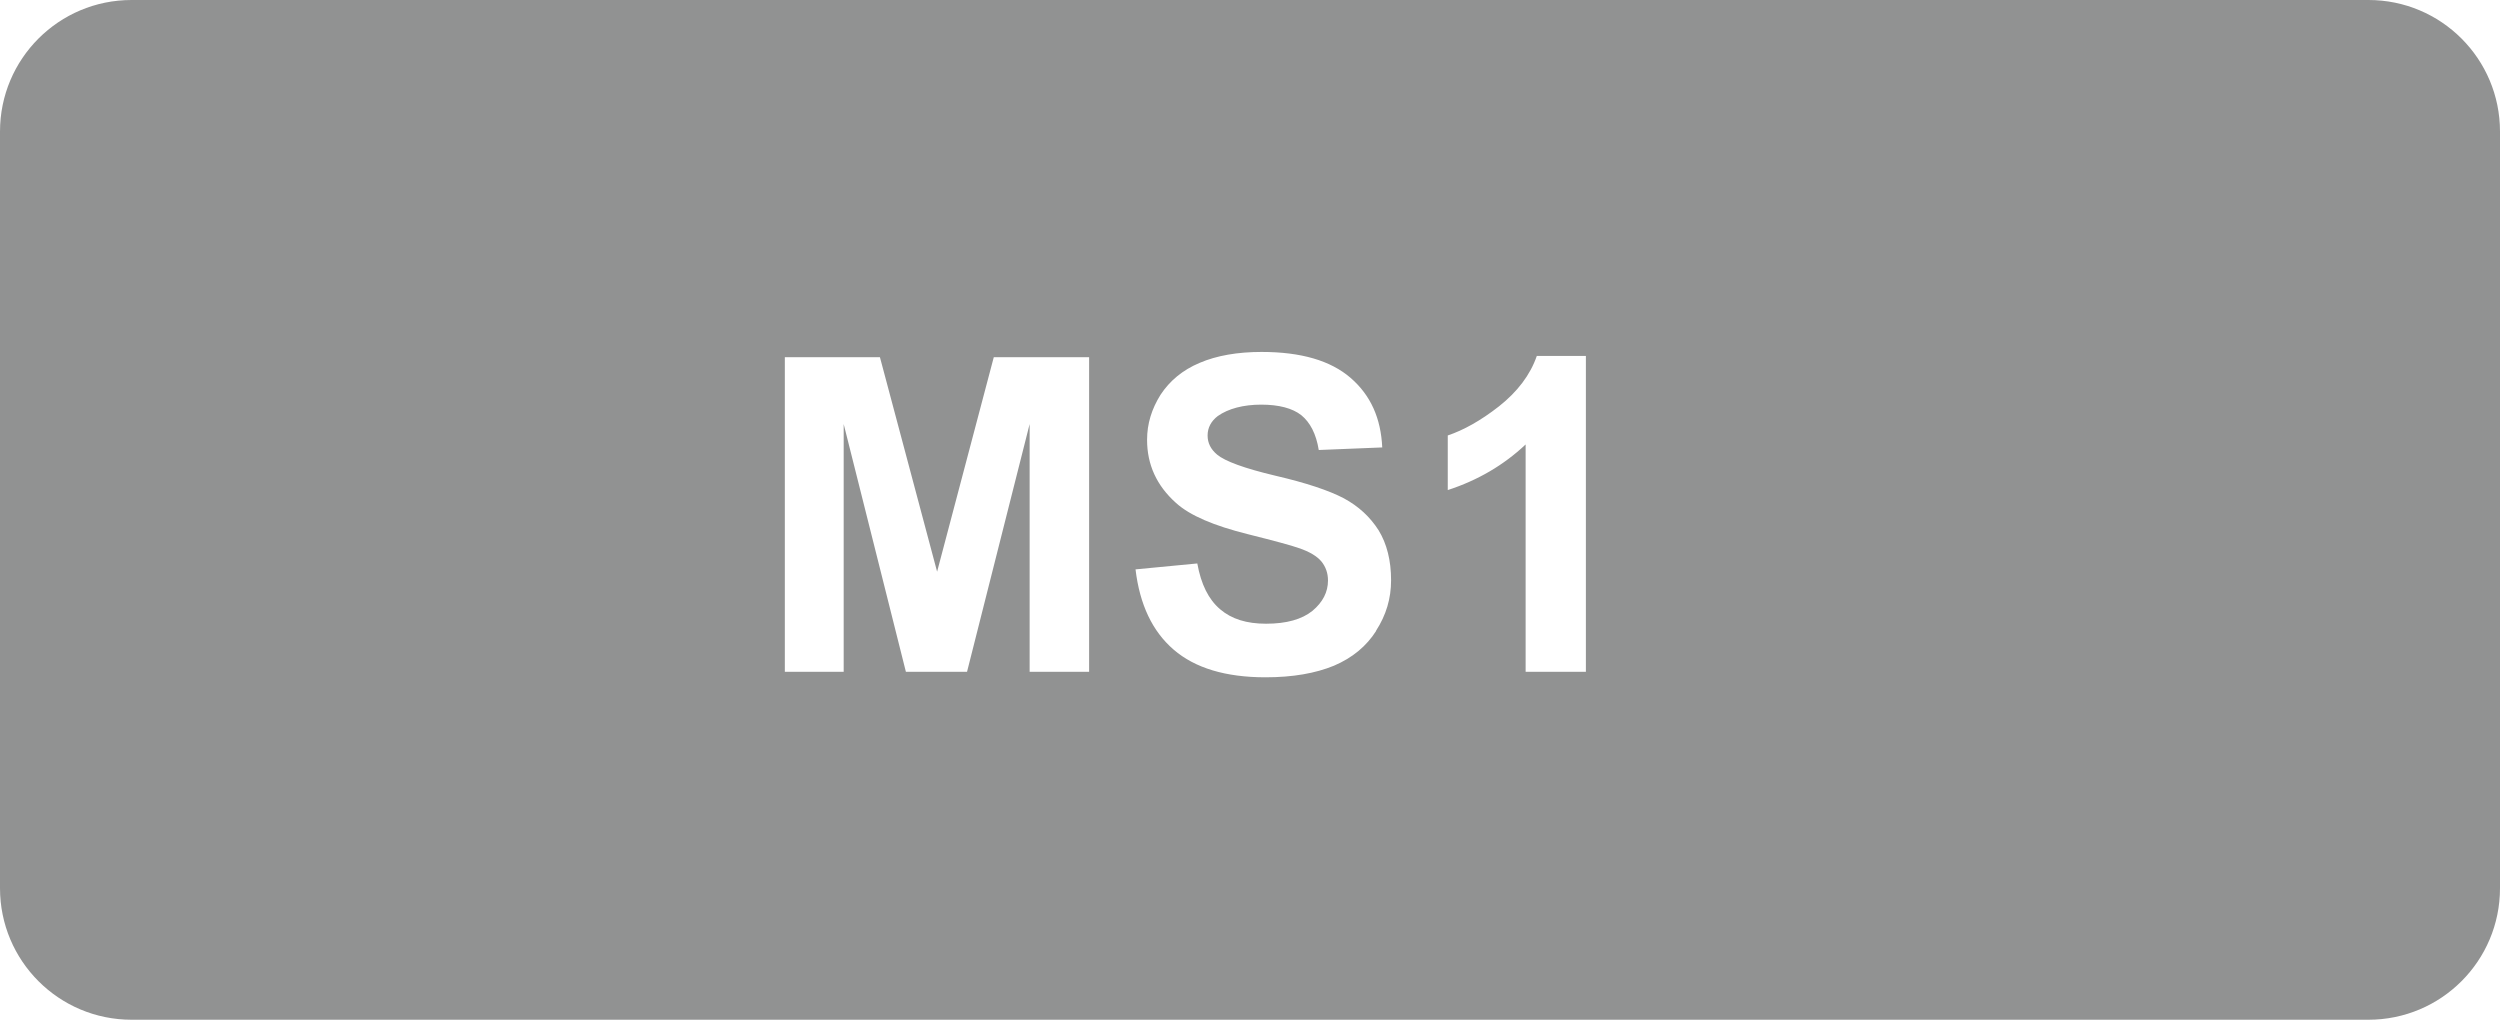 <?xml version="1.0" encoding="UTF-8"?>
<svg xmlns="http://www.w3.org/2000/svg" xmlns:xlink="http://www.w3.org/1999/xlink" width="76px" height="31px" viewBox="0 0 76 31" version="1.1">
<g id="surface1">
<path style=" stroke:none;fill-rule:nonzero;fill:rgb(56.863%,57.255%,57.255%);fill-opacity:1;" d="M 72 0 L 4 0 C 1.789 0 0 1.789 0 4 L 0 27 C 0 29.211 1.789 31 4 31 L 72 31 C 74.211 31 76 29.211 76 27 L 76 4 C 76 1.789 74.211 0 72 0 Z M 33.09 20.422 L 31.301 20.422 L 31.301 12.891 L 29.398 20.422 L 27.539 20.422 L 25.648 12.891 L 25.648 20.422 L 23.859 20.422 L 23.859 10.859 L 26.75 10.859 L 28.488 17.379 L 30.211 10.859 L 33.109 10.859 L 33.109 20.422 Z M 41.84 19.172 C 41.539 19.648 41.109 20 40.551 20.238 C 39.988 20.469 39.301 20.59 38.469 20.59 C 37.262 20.59 36.328 20.309 35.68 19.75 C 35.031 19.191 34.648 18.379 34.52 17.309 L 36.398 17.129 C 36.512 17.762 36.738 18.219 37.09 18.52 C 37.441 18.82 37.898 18.961 38.488 18.961 C 39.109 18.961 39.578 18.828 39.898 18.57 C 40.211 18.309 40.371 18 40.371 17.648 C 40.371 17.422 40.301 17.23 40.172 17.07 C 40.039 16.91 39.809 16.77 39.48 16.66 C 39.25 16.578 38.738 16.441 37.93 16.238 C 36.898 15.98 36.172 15.672 35.75 15.289 C 35.16 14.762 34.871 14.121 34.871 13.371 C 34.871 12.879 35.012 12.43 35.281 12 C 35.559 11.578 35.949 11.25 36.469 11.031 C 36.988 10.809 37.621 10.699 38.352 10.699 C 39.551 10.699 40.449 10.961 41.059 11.488 C 41.672 12.02 41.98 12.719 42.02 13.602 L 40.09 13.68 C 40.012 13.191 39.828 12.84 39.559 12.621 C 39.289 12.41 38.879 12.301 38.34 12.301 C 37.801 12.301 37.34 12.422 37.02 12.648 C 36.82 12.801 36.711 13 36.711 13.238 C 36.711 13.469 36.809 13.66 37 13.82 C 37.238 14.02 37.828 14.238 38.77 14.461 C 39.711 14.68 40.398 14.91 40.852 15.148 C 41.301 15.391 41.648 15.711 41.91 16.121 C 42.16 16.531 42.289 17.039 42.289 17.641 C 42.289 18.191 42.141 18.699 41.828 19.18 Z M 48.211 20.422 L 46.379 20.422 L 46.379 13.512 C 45.711 14.141 44.922 14.602 44.012 14.898 L 44.012 13.238 C 44.488 13.078 45.012 12.789 45.57 12.352 C 46.129 11.91 46.52 11.398 46.719 10.82 L 48.211 10.82 Z M 48.211 20.422 "/>
</g>
</svg>
